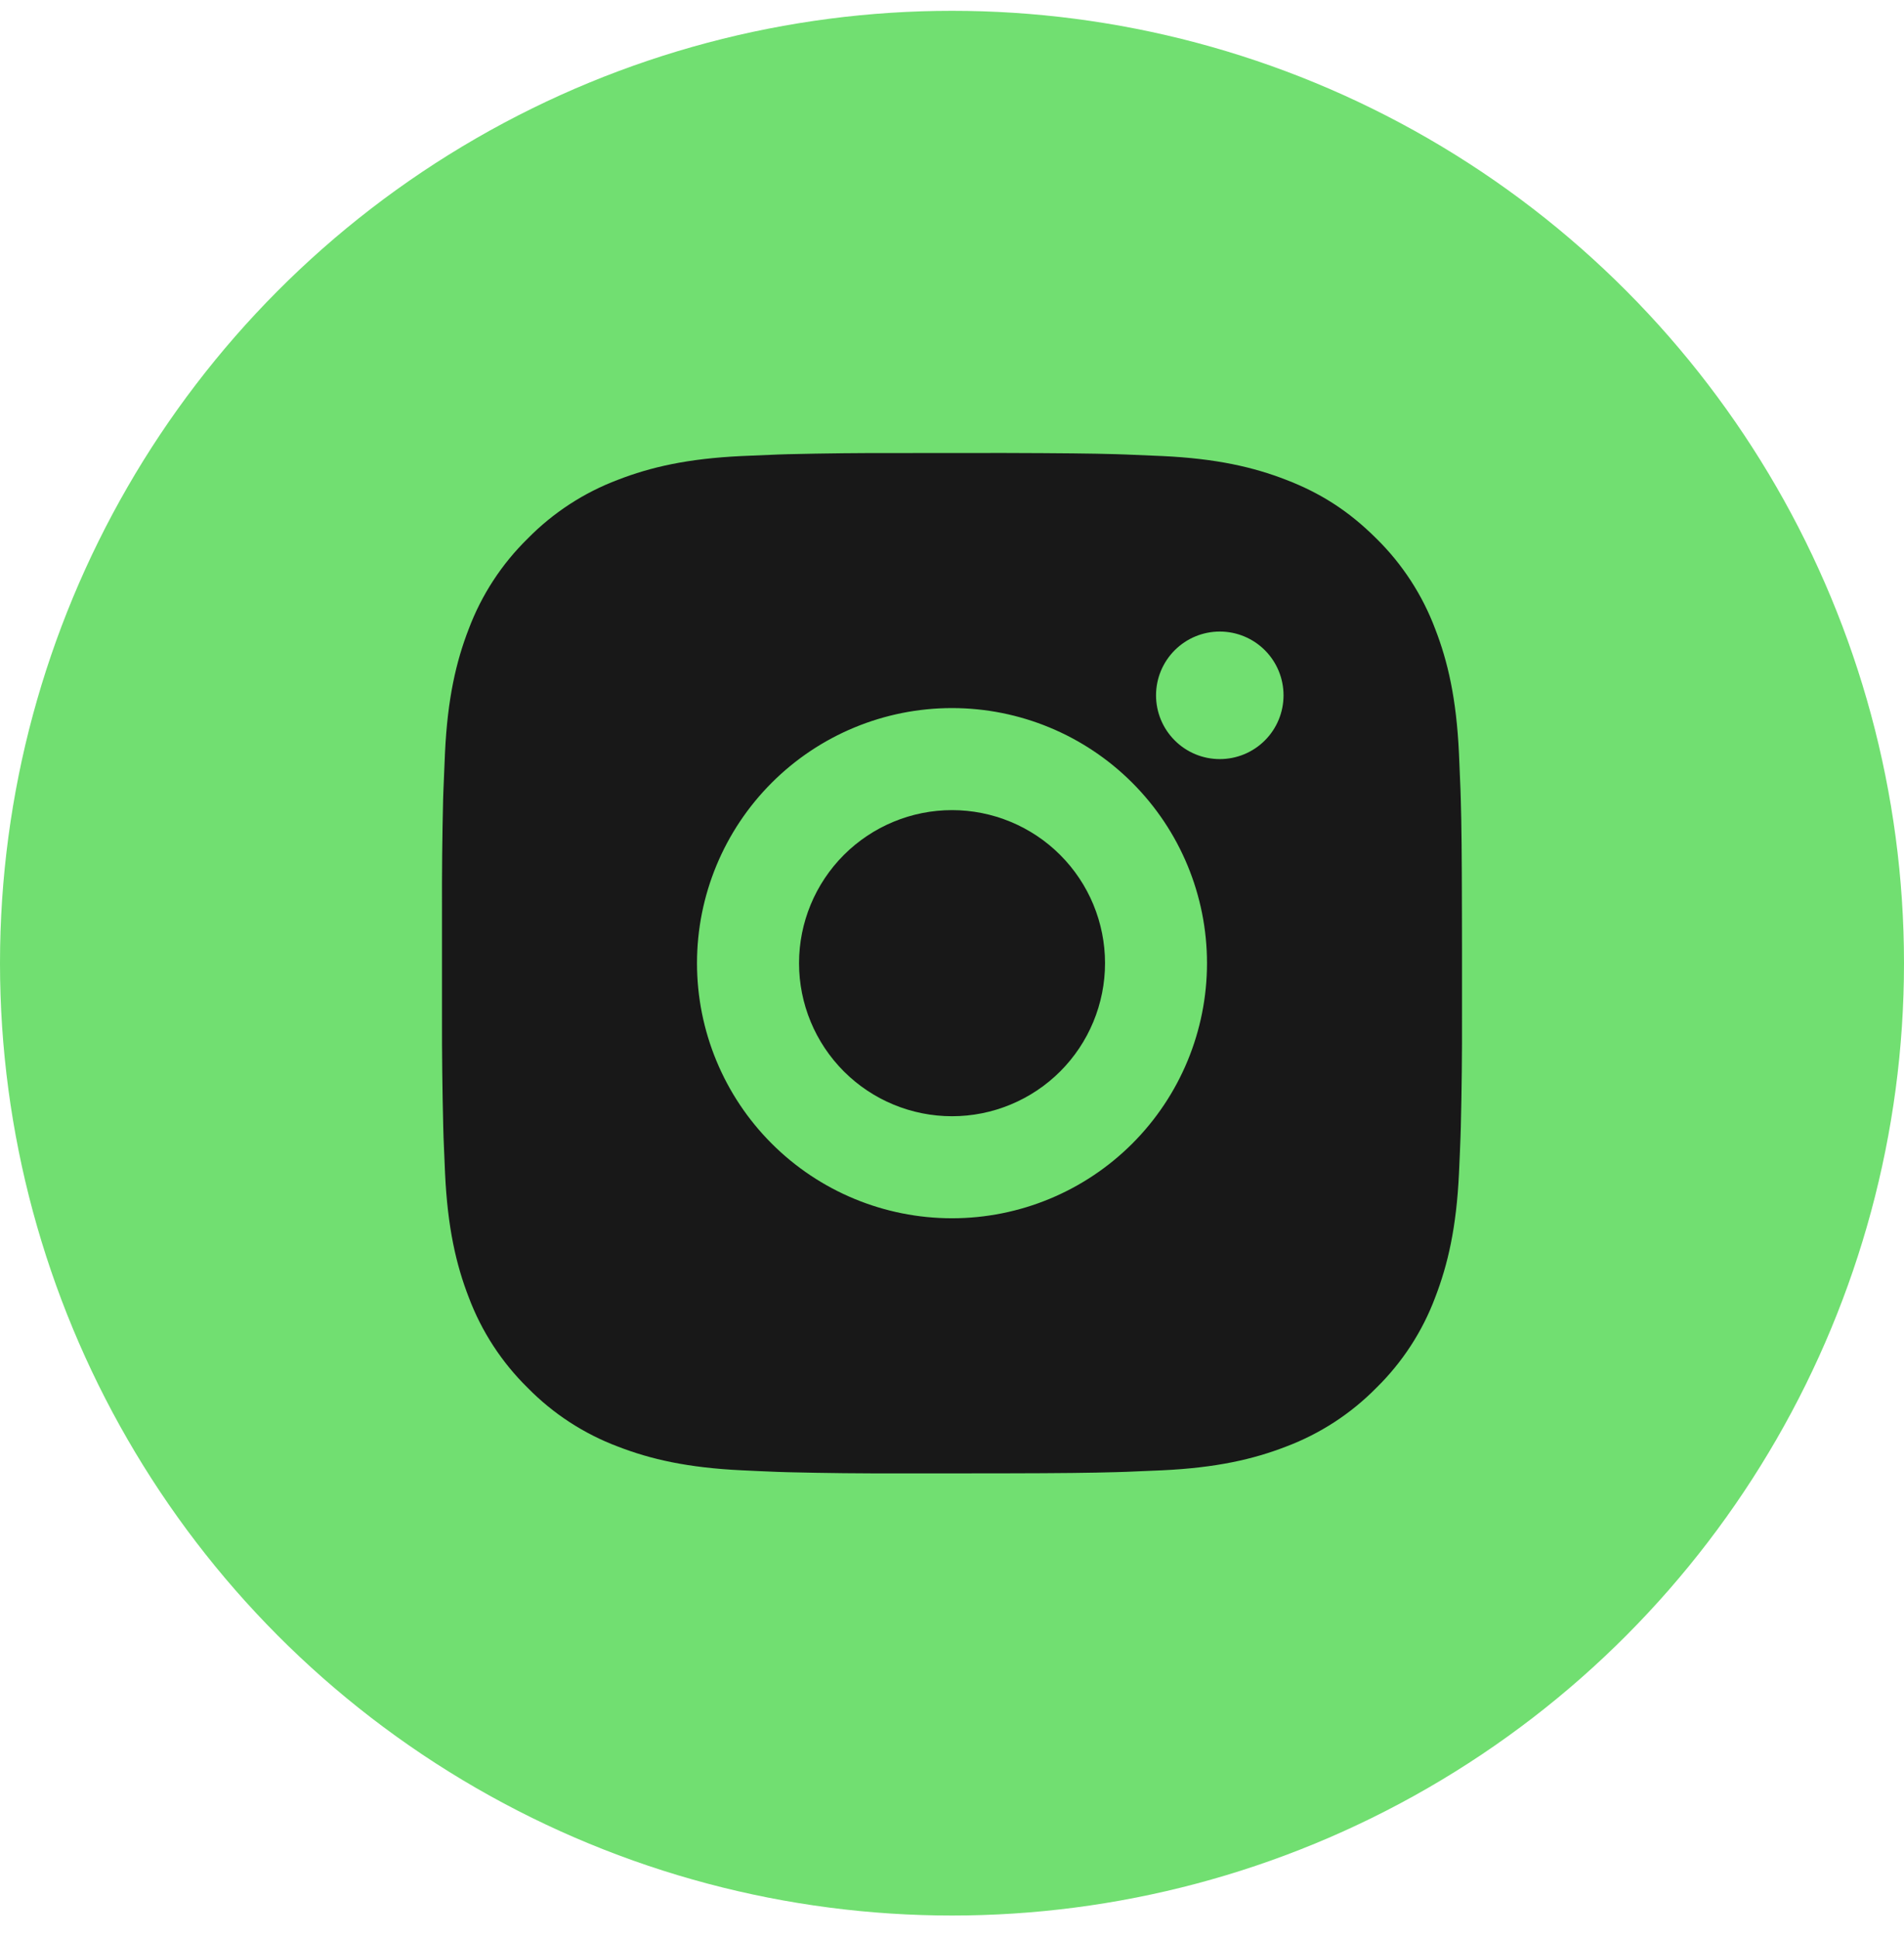 <svg width="56" height="57" viewBox="0 0 56 57" fill="none" xmlns="http://www.w3.org/2000/svg">
<circle cx="28" cy="28.318" r="28" fill="#71DF71"/>
<path d="M29.542 13.318C31.229 13.323 32.086 13.332 32.825 13.353L33.116 13.363C33.452 13.375 33.784 13.39 34.184 13.408C35.78 13.483 36.869 13.735 37.825 14.106C38.815 14.487 39.649 15.003 40.483 15.835C41.246 16.585 41.836 17.492 42.212 18.493C42.583 19.449 42.835 20.538 42.91 22.135C42.928 22.534 42.943 22.866 42.955 23.203L42.964 23.494C42.986 24.232 42.995 25.089 42.998 26.776L43 27.895V29.86C43.004 30.954 42.992 32.049 42.965 33.142L42.956 33.433C42.944 33.771 42.929 34.102 42.911 34.501C42.836 36.099 42.581 37.186 42.212 38.143C41.837 39.145 41.247 40.052 40.483 40.801C39.733 41.564 38.826 42.154 37.825 42.531C36.869 42.901 35.78 43.153 34.184 43.228C33.828 43.245 33.472 43.26 33.116 43.273L32.825 43.282C32.086 43.303 31.229 43.314 29.542 43.317L28.423 43.318H26.459C25.365 43.322 24.27 43.311 23.176 43.284L22.885 43.275C22.529 43.261 22.173 43.246 21.817 43.228C20.221 43.153 19.132 42.901 18.175 42.531C17.174 42.155 16.267 41.565 15.518 40.801C14.755 40.052 14.164 39.145 13.787 38.143C13.417 37.188 13.165 36.099 13.09 34.501C13.073 34.145 13.058 33.789 13.045 33.433L13.037 33.142C13.01 32.049 12.997 30.954 13 29.86V26.776C12.996 25.682 13.007 24.588 13.033 23.494L13.043 23.203C13.055 22.866 13.07 22.534 13.088 22.135C13.163 20.538 13.415 19.45 13.786 18.493C14.163 17.491 14.755 16.584 15.52 15.835C16.268 15.073 17.175 14.482 18.175 14.106C19.132 13.735 20.219 13.483 21.817 13.408C22.216 13.39 22.549 13.375 22.885 13.363L23.176 13.354C24.27 13.328 25.364 13.316 26.458 13.32L29.542 13.318ZM28 20.818C26.011 20.818 24.103 21.608 22.697 23.015C21.29 24.422 20.5 26.329 20.5 28.318C20.5 30.308 21.29 32.215 22.697 33.622C24.103 35.028 26.011 35.818 28 35.818C29.989 35.818 31.897 35.028 33.303 33.622C34.71 32.215 35.5 30.308 35.5 28.318C35.5 26.329 34.71 24.422 33.303 23.015C31.897 21.608 29.989 20.818 28 20.818ZM28 23.818C28.591 23.818 29.176 23.935 29.722 24.161C30.268 24.387 30.764 24.718 31.182 25.136C31.6 25.554 31.932 26.05 32.158 26.596C32.384 27.142 32.501 27.727 32.501 28.318C32.501 28.909 32.384 29.494 32.158 30.04C31.932 30.586 31.601 31.082 31.183 31.5C30.765 31.918 30.269 32.249 29.723 32.475C29.177 32.702 28.592 32.818 28.001 32.818C26.808 32.818 25.663 32.344 24.819 31.5C23.976 30.656 23.501 29.512 23.501 28.318C23.501 27.125 23.976 25.98 24.819 25.136C25.663 24.293 26.808 23.818 28.001 23.818M35.876 18.568C35.379 18.568 34.902 18.766 34.551 19.117C34.199 19.469 34.001 19.946 34.001 20.443C34.001 20.941 34.199 21.418 34.551 21.769C34.902 22.121 35.379 22.318 35.876 22.318C36.374 22.318 36.851 22.121 37.202 21.769C37.554 21.418 37.751 20.941 37.751 20.443C37.751 19.946 37.554 19.469 37.202 19.117C36.851 18.766 36.374 18.568 35.876 18.568Z" fill="#181818"/>
</svg>
 